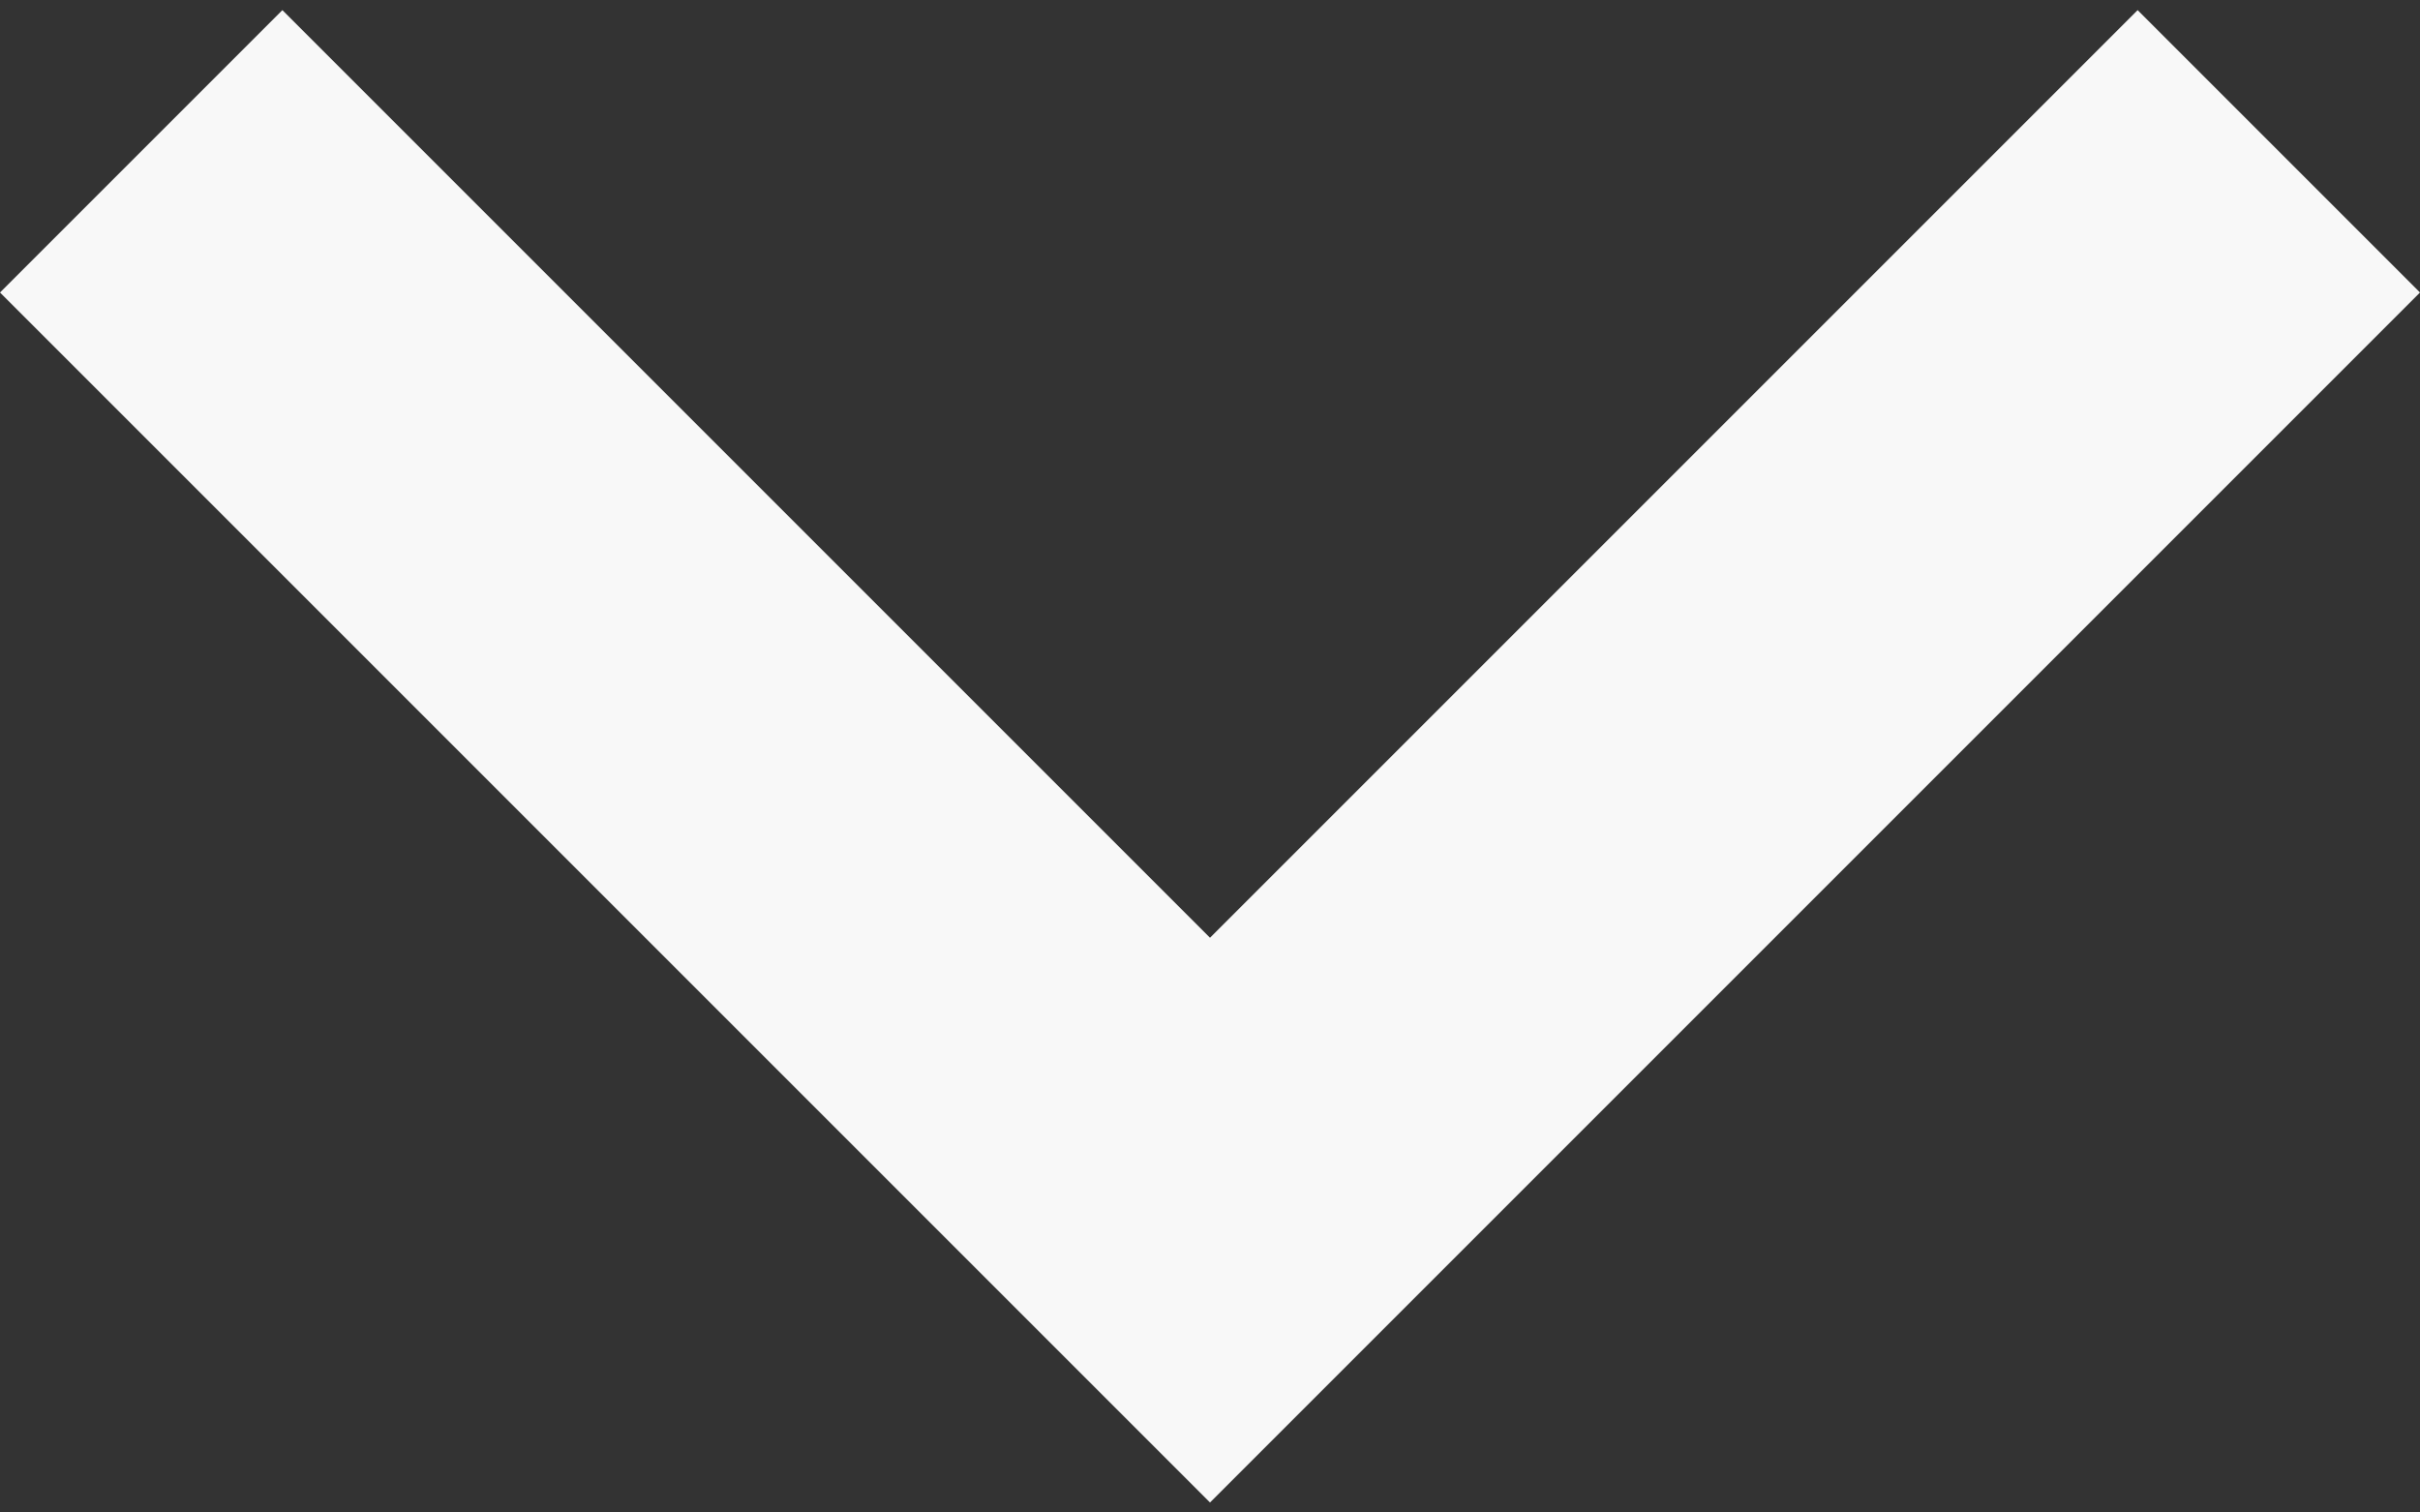 <?xml version="1.0" encoding="UTF-8"?> <svg xmlns="http://www.w3.org/2000/svg" width="16" height="10" viewBox="0 0 16 10" fill="none"><rect x="0" y="0" width="16" height="10" fill="#333333" stroke="none"/><path d="M16 1.934L8 9.934L0 1.934L1.867 0.067L8 6.2L14.133 0.067L16 1.934Z" fill="#F8F8F8"></path></svg> 
